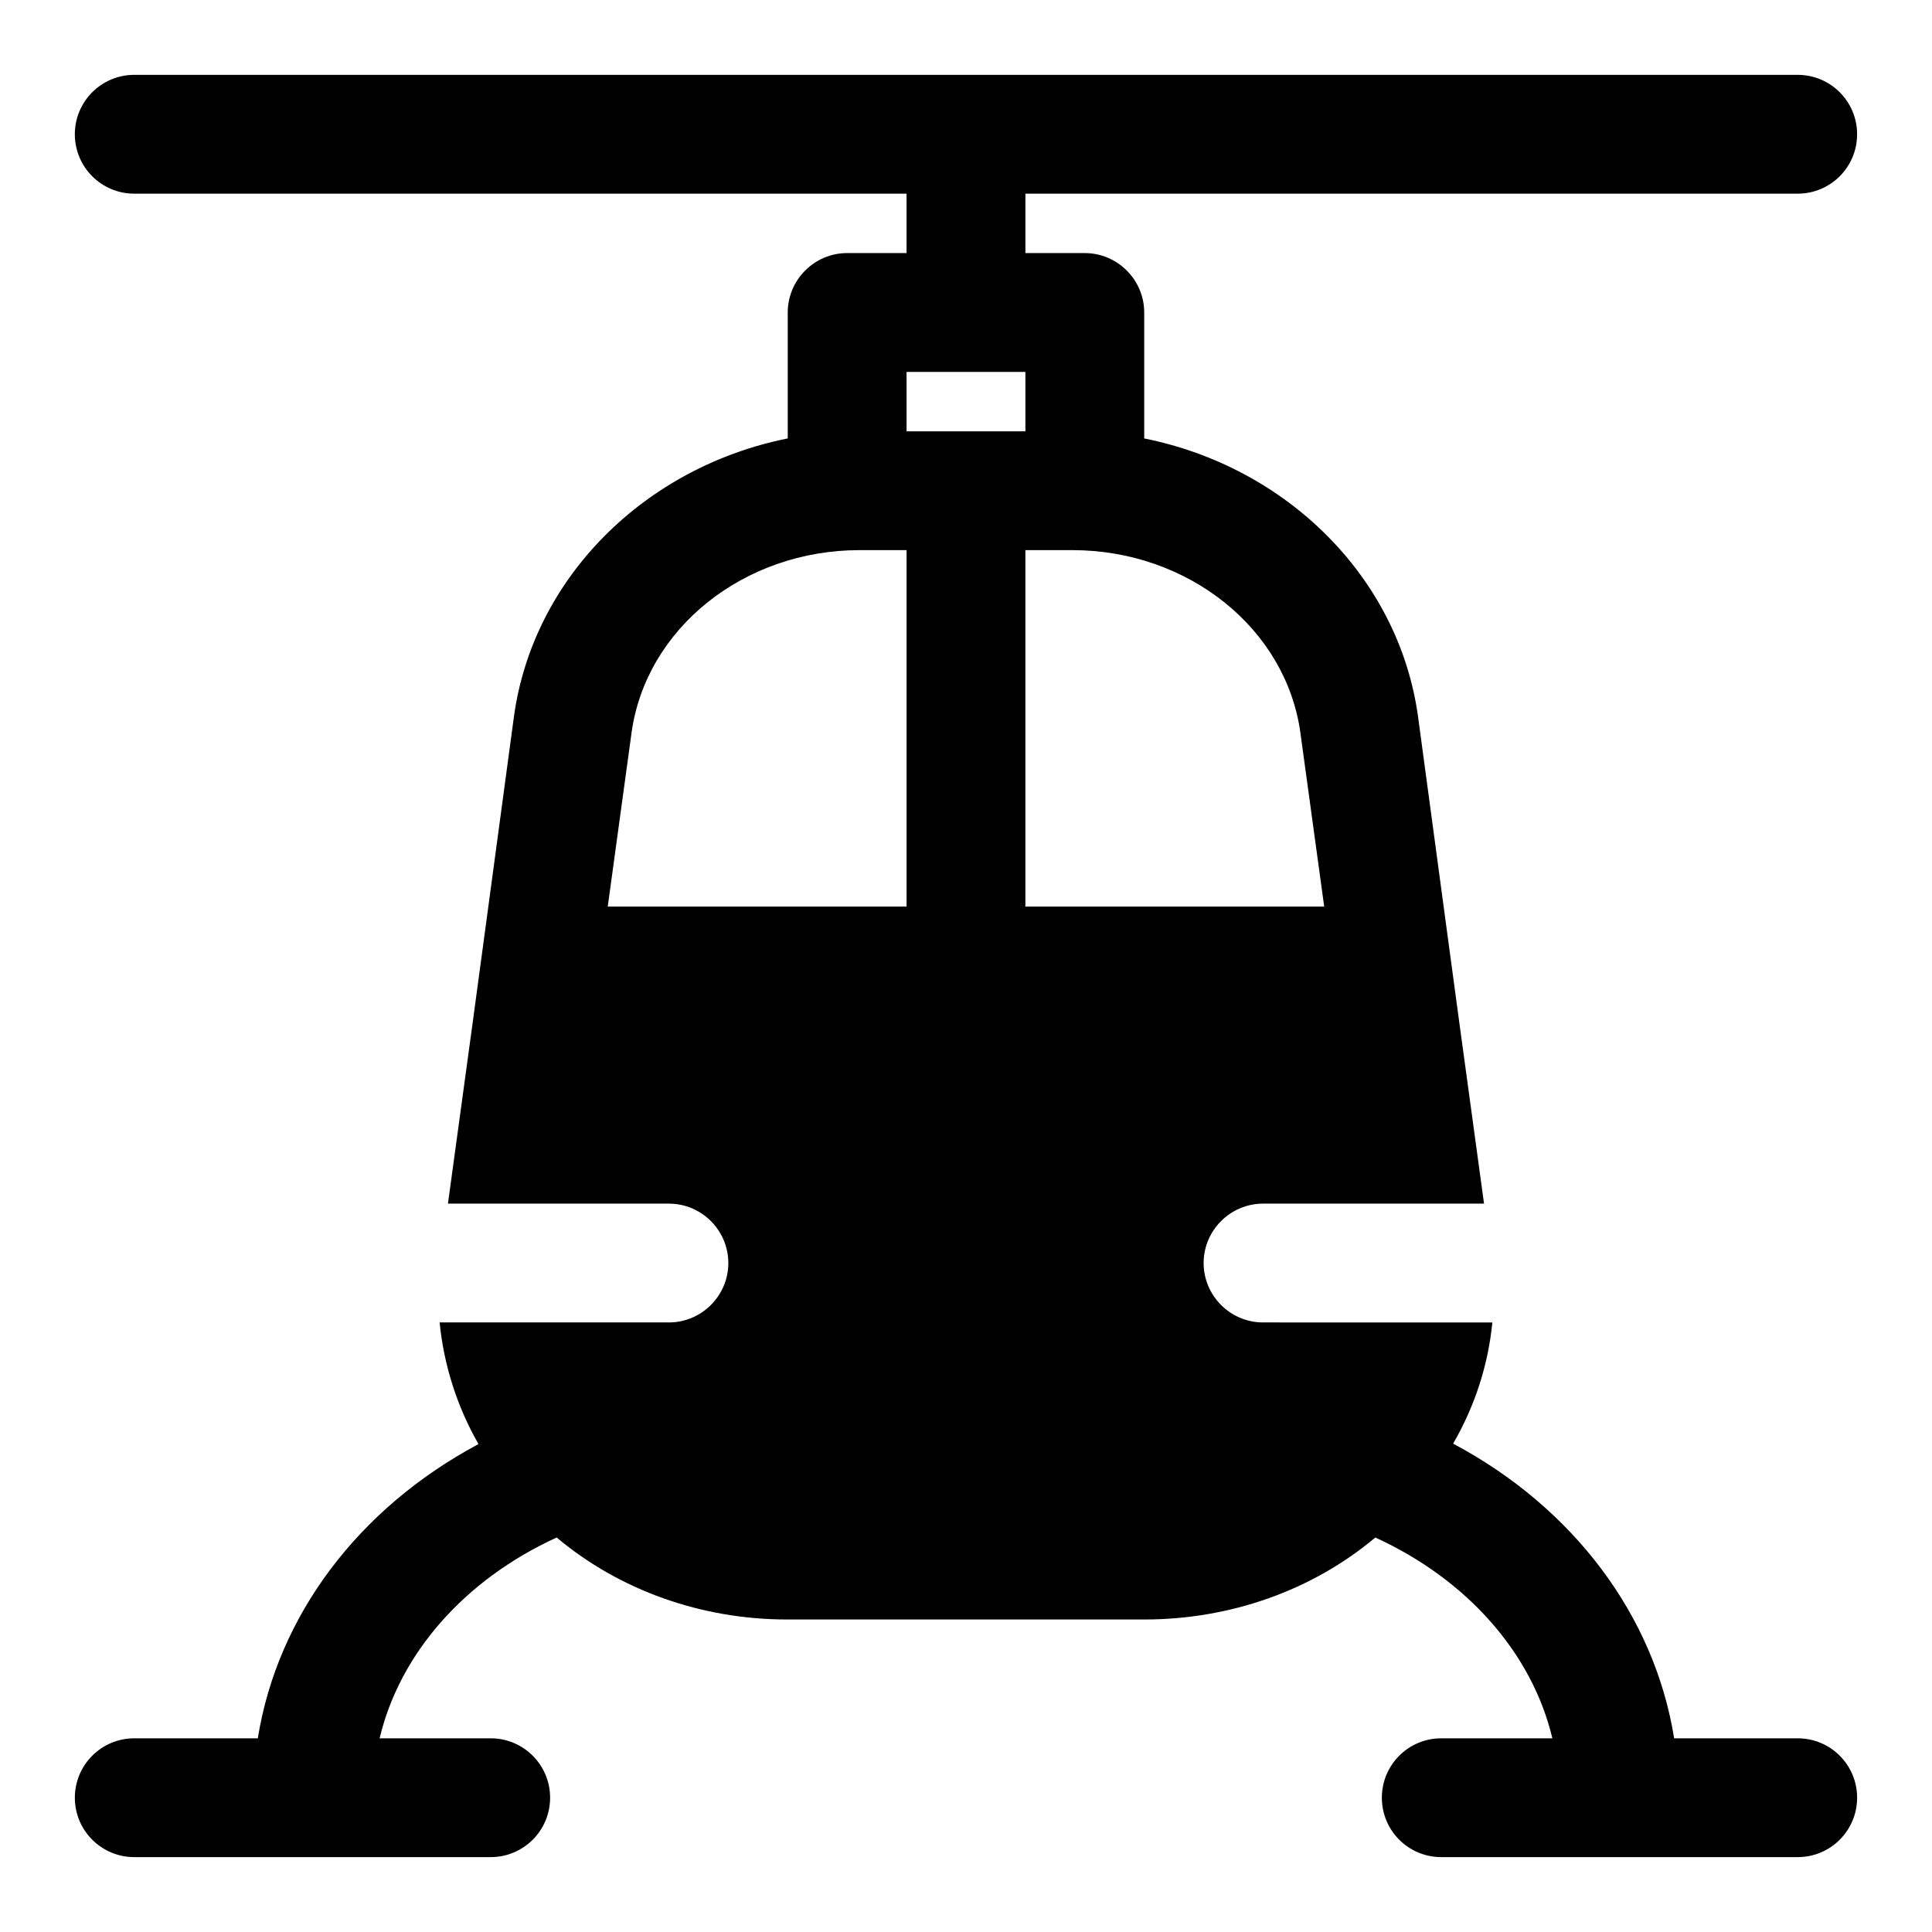 <?xml version="1.0" encoding="UTF-8"?>
<!-- Uploaded to: SVG Repo, www.svgrepo.com, Generator: SVG Repo Mixer Tools -->
<svg fill="#000000" width="800px" height="800px" version="1.1" viewBox="144 144 512 512" xmlns="http://www.w3.org/2000/svg">
 <path d="m620.41 604.67h-32.746c-5.195-32.434-26.609-61.086-58.566-78.09 5.824-10.078 9.289-20.941 10.391-32.117h-31.805l-28.969-0.004c-8.66 0-15.742-7.086-15.742-15.742 0-8.66 7.086-15.742 15.742-15.742h58.57l-6.453-47.23-4.25-31.488-6.769-50.223c-5.043-37.004-34.801-66.285-72.586-73.844v-33.379c0-8.66-7.086-15.742-15.742-15.742h-15.742l-0.004-15.746h204.67c8.703 0 15.742-7.043 15.742-15.742 0-8.703-7.043-15.742-15.742-15.742l-440.83-0.004c-8.695 0-15.746 7.043-15.746 15.746s7.051 15.742 15.742 15.742h204.67v15.742h-15.742c-8.66 0-15.742 7.086-15.742 15.742v33.379c-37.785 7.559-67.543 36.84-72.578 73.84l-6.769 50.227-4.25 31.488-6.453 47.23 31.797 0.004h26.766c8.66 0 15.742 7.086 15.742 15.742 0 8.66-7.086 15.742-15.742 15.742h-60.77c1.102 11.18 4.566 22.199 10.234 32.117v0.156c-31.805 17.008-53.219 45.504-58.414 77.938h-32.746c-8.695 0-15.742 7.043-15.742 15.742 0 8.703 7.051 15.742 15.742 15.742h94.465c8.695 0 15.742-7.043 15.742-15.742 0-8.703-7.051-15.742-15.742-15.742h-29.441c5.352-22.516 22.516-42.035 46.918-53.215 16.688 14.012 38.414 21.727 61.086 21.727h94.621c22.828 0 44.555-7.715 61.246-21.727 24.402 11.18 41.562 30.699 46.918 53.215h-29.445c-8.703 0-15.742 7.043-15.742 15.742 0 8.703 7.043 15.742 15.742 15.742h94.465c8.703 0 15.742-7.043 15.742-15.742 0.004-8.699-7.039-15.742-15.742-15.742zm-131.78-266.39 6.297 45.973h-79.191v-94.465h12.438c30.703 0 56.68 20.785 60.457 48.492zm-104.38-95.723h31.488v15.742h-31.488zm-72.895 95.723c3.777-27.707 29.758-48.492 60.457-48.492h12.438v94.465h-79.191z"/>
</svg>